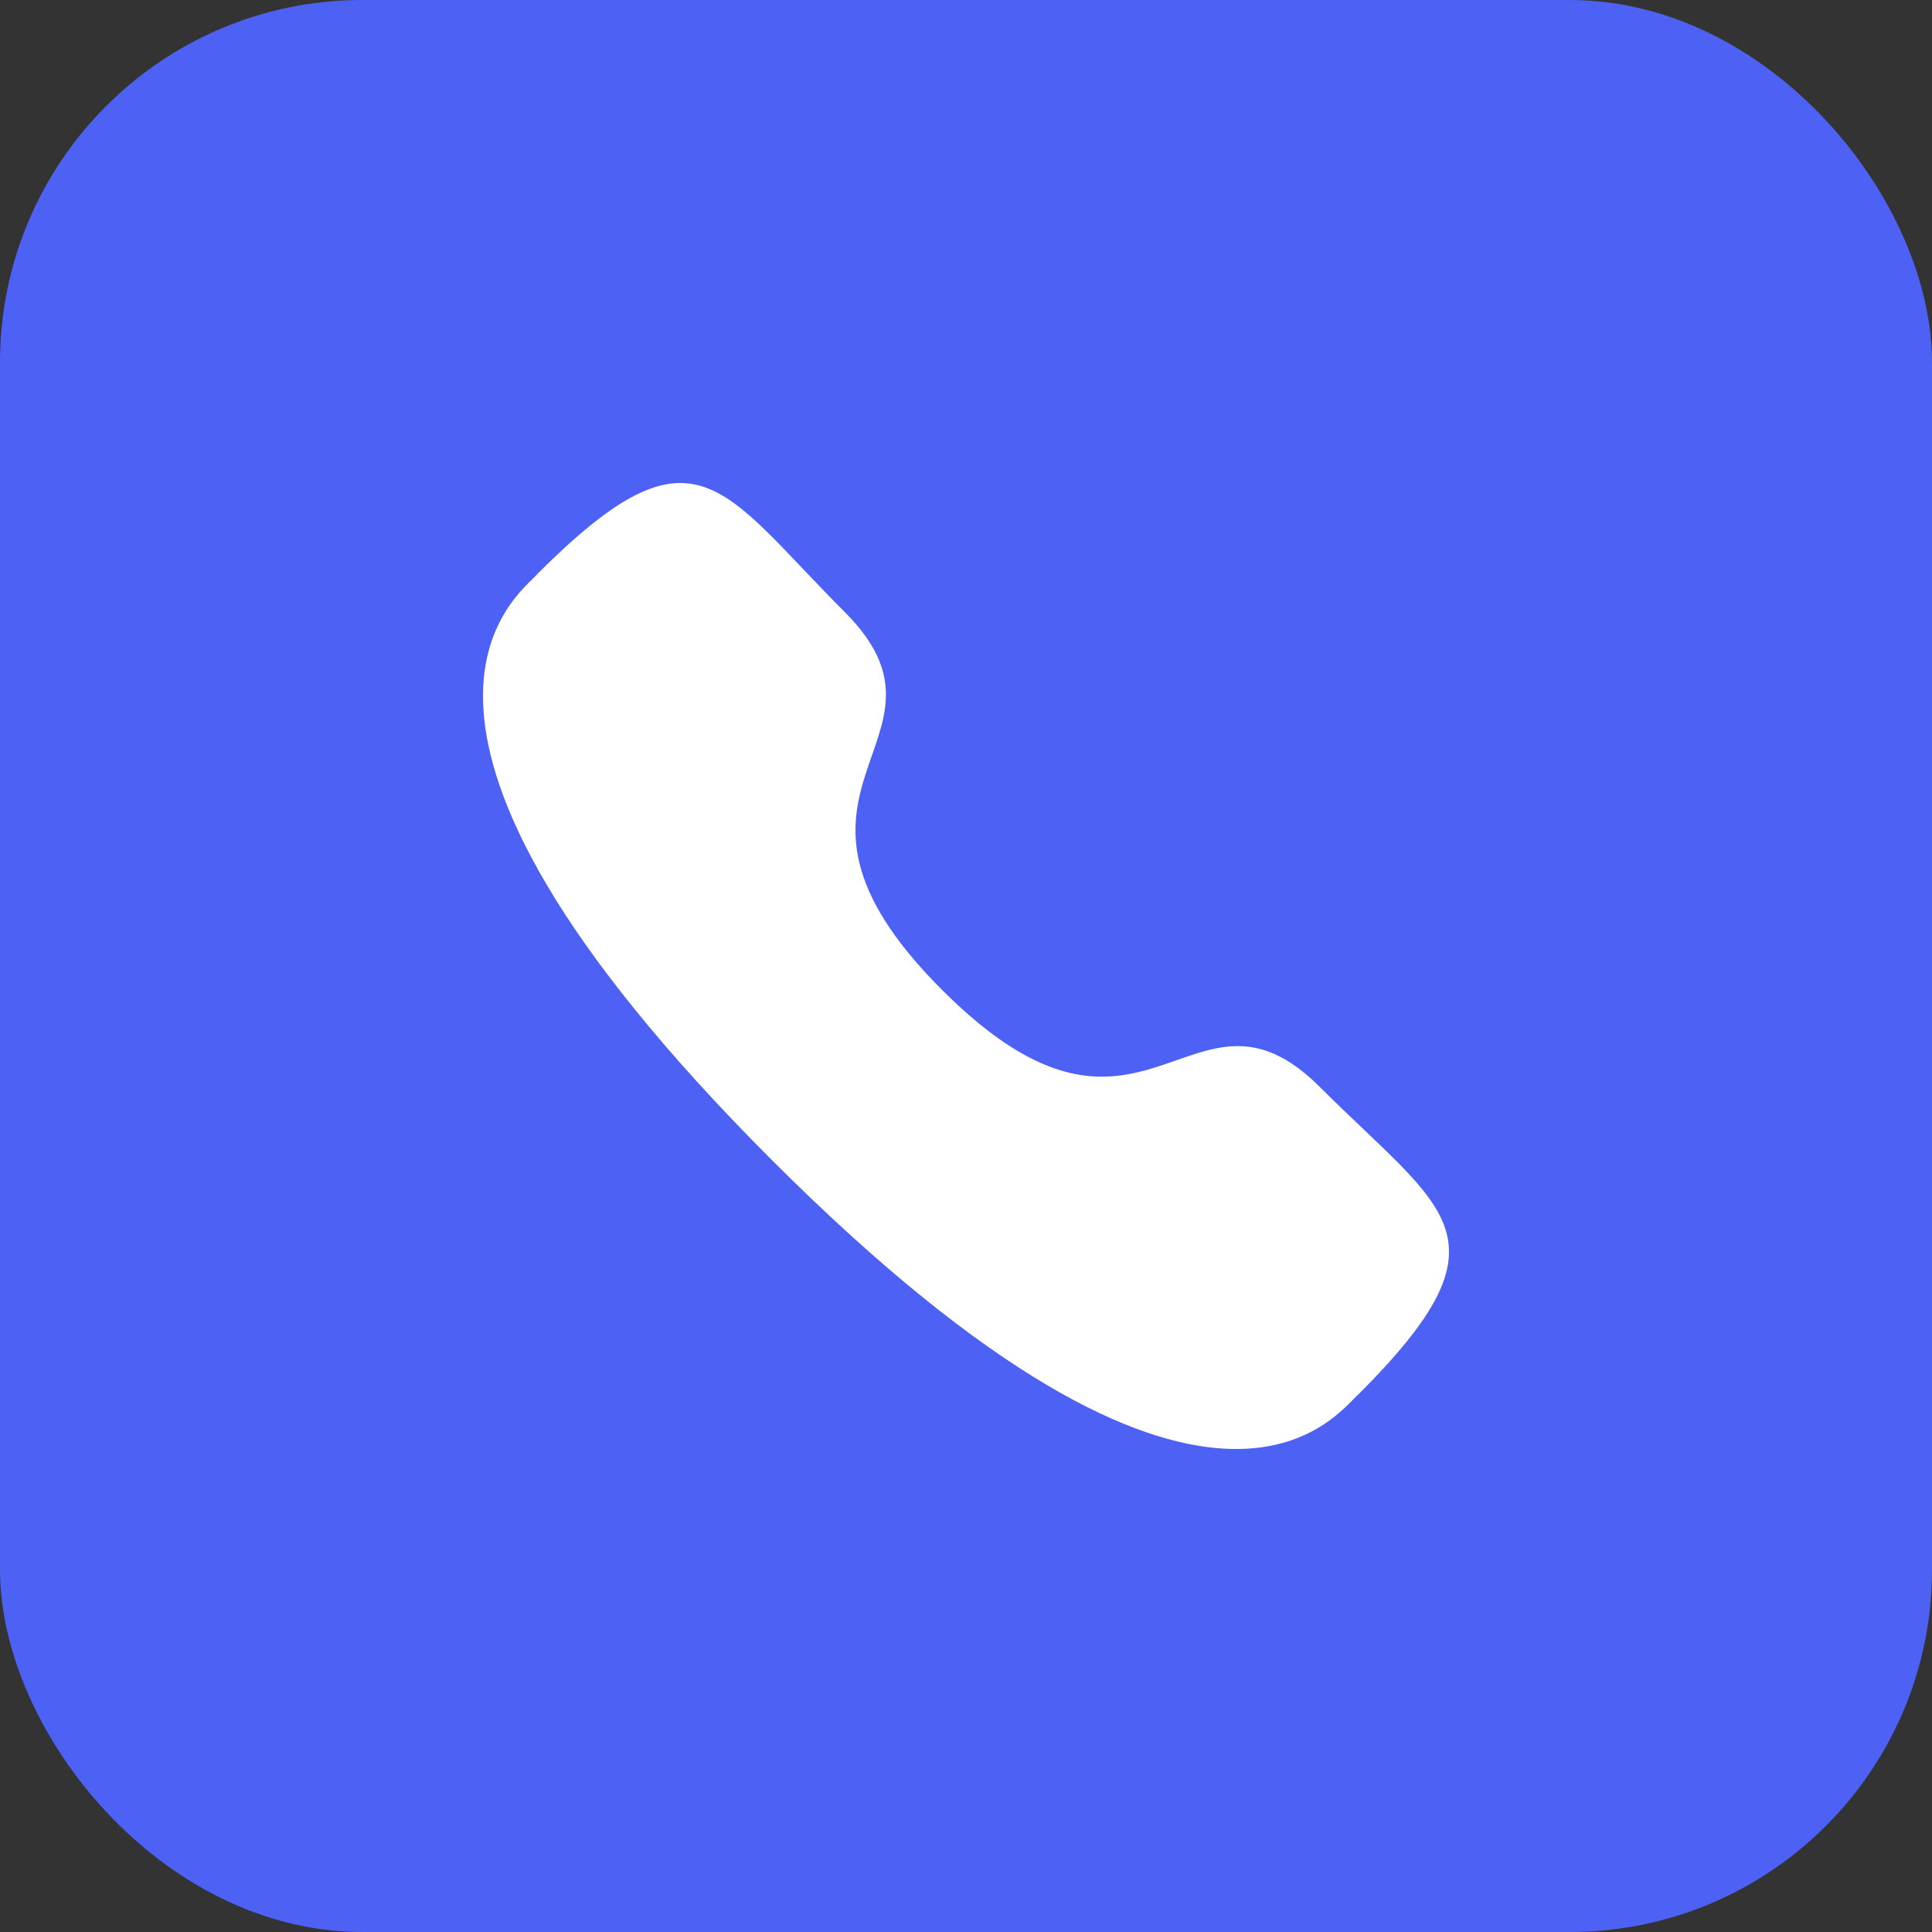 <svg width="64" height="64" viewBox="0 0 64 64" fill="none" xmlns="http://www.w3.org/2000/svg">
<rect x="0" y="0" width="64" height="64" fill="#333333" stroke="none"/>
<rect width="64" height="64" rx="12" fill="#4D61F4"/>
<path fill-rule="evenodd" clip-rule="evenodd" d="M31.211 32.796C37.93 39.512 39.454 31.742 43.732 36.017C47.856 40.139 50.226 40.965 45.001 46.189C44.346 46.715 40.188 53.043 25.574 38.433C10.958 23.822 17.283 19.659 17.809 19.005C23.047 13.767 23.858 16.151 27.982 20.273C32.26 24.55 24.493 26.079 31.211 32.796Z" fill="white"/>
</svg>
